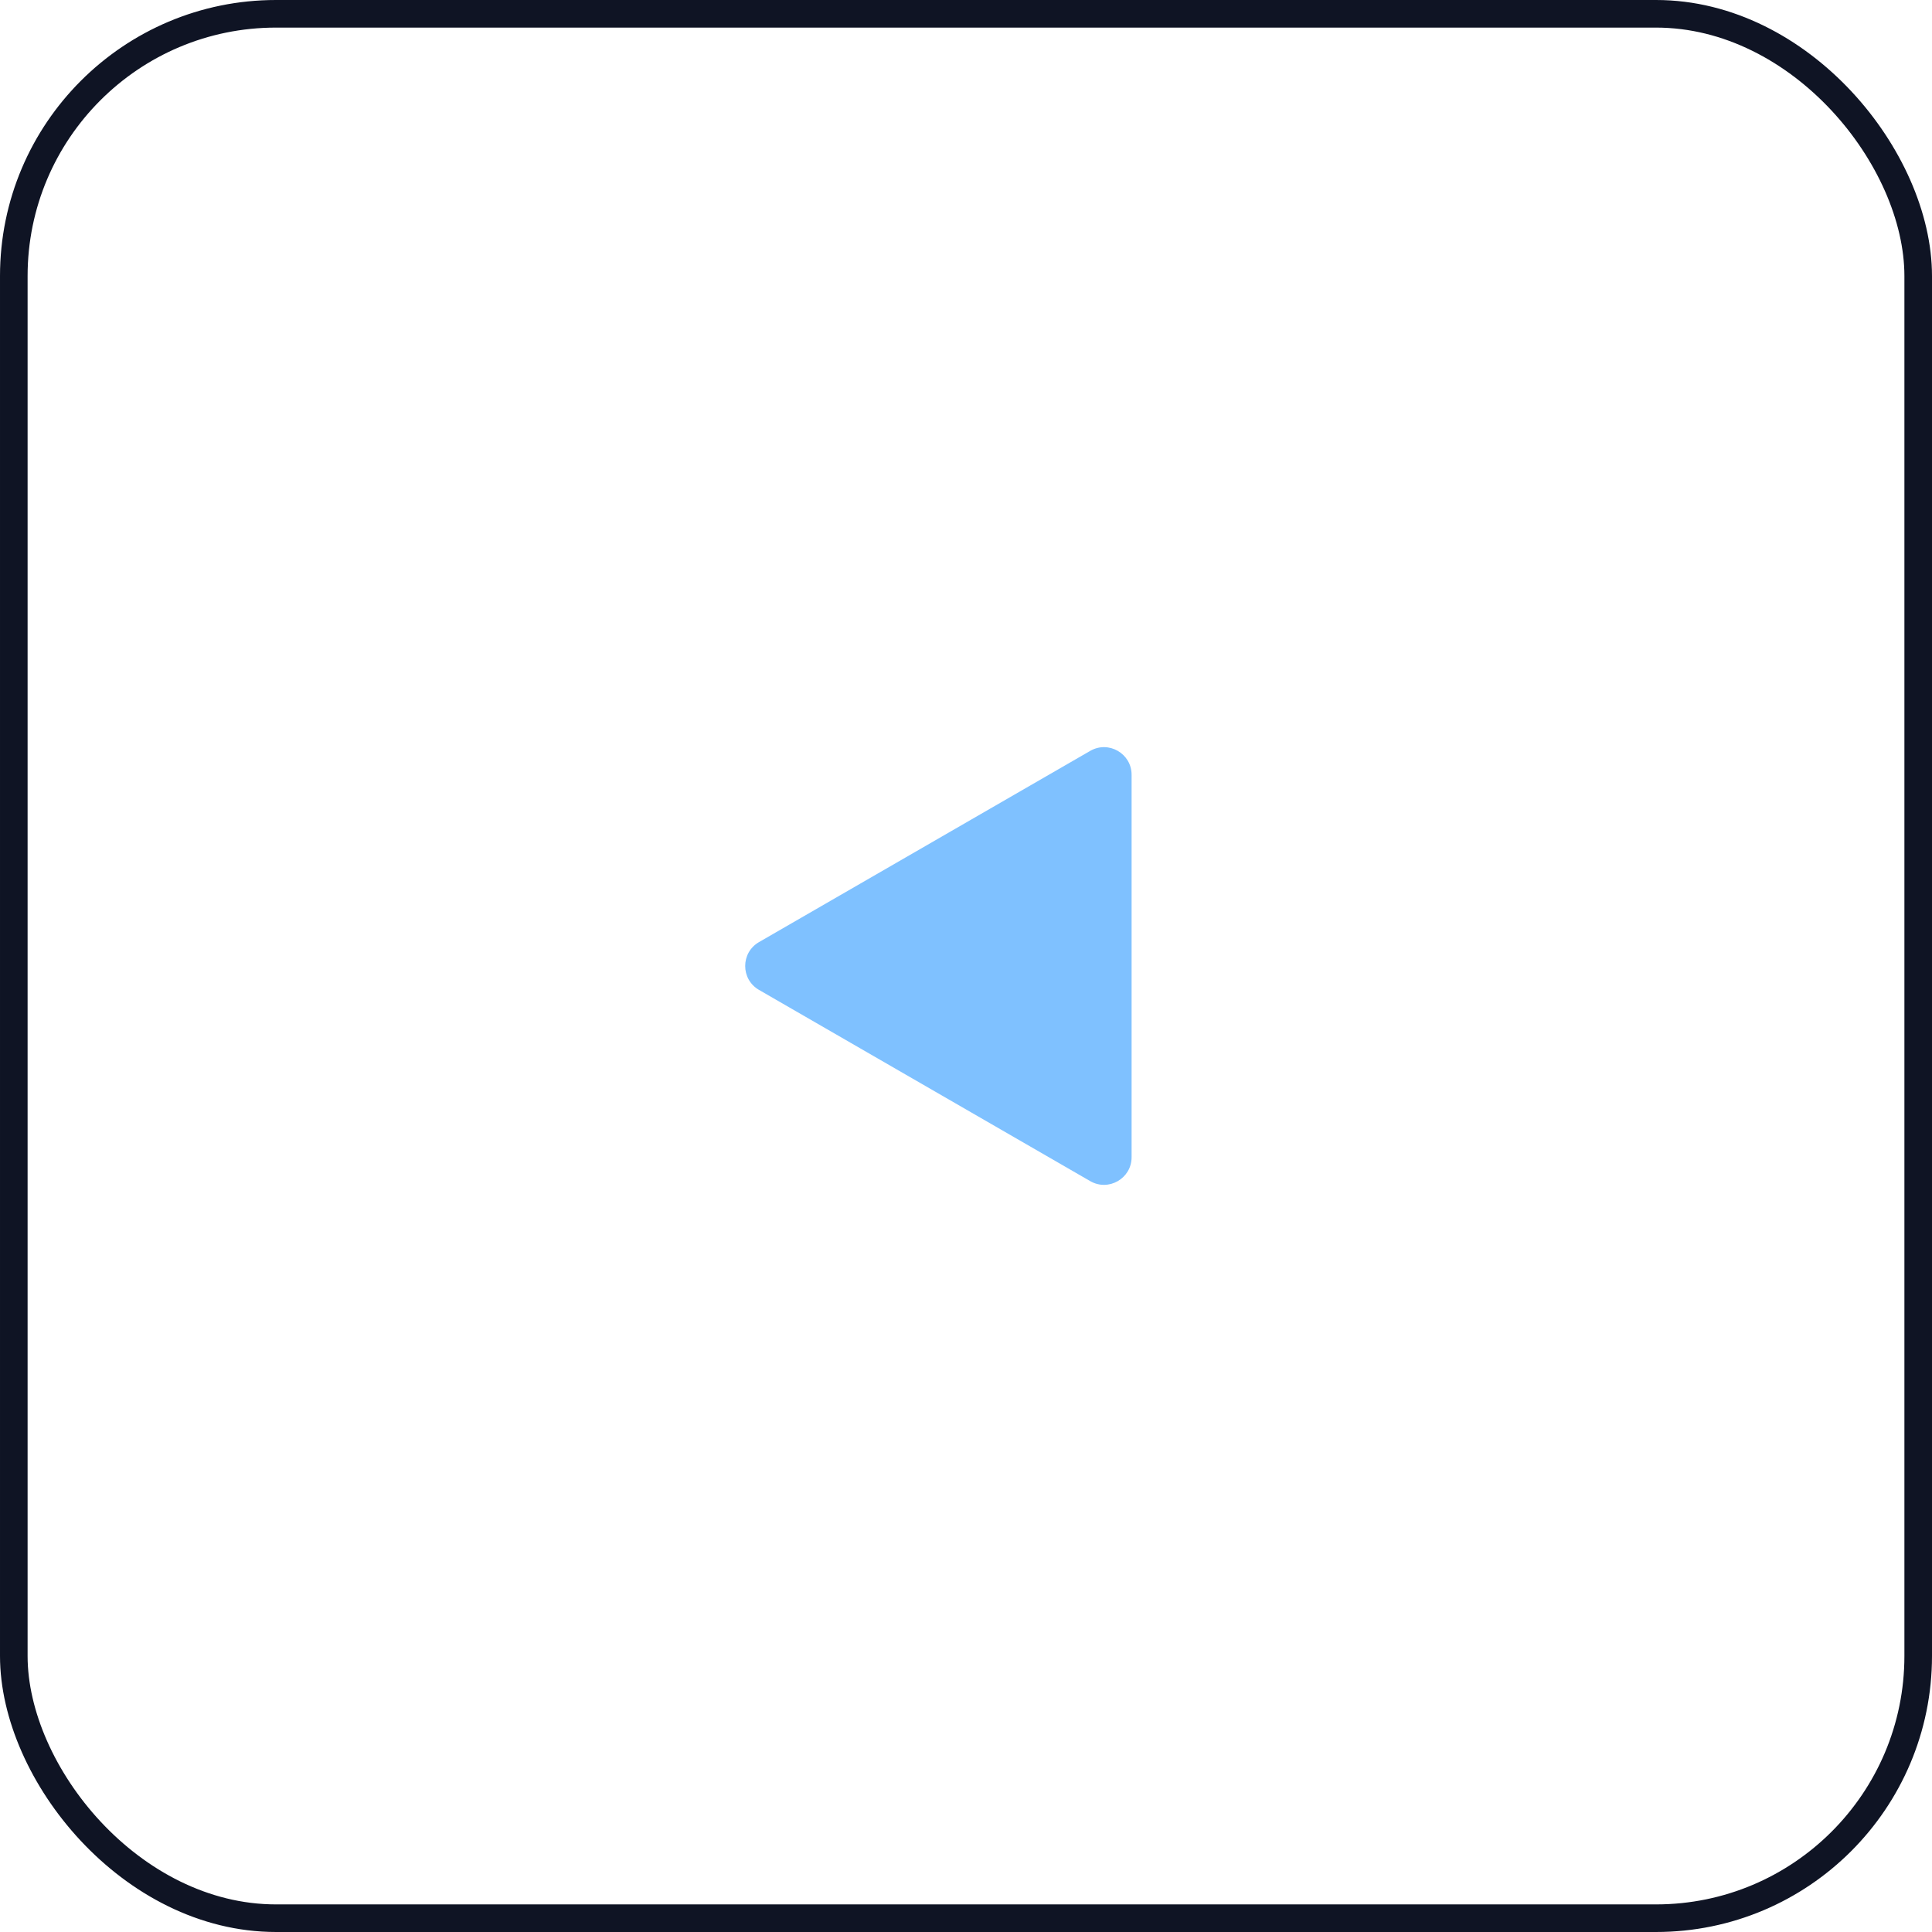 <?xml version="1.0" encoding="UTF-8"?> <svg xmlns="http://www.w3.org/2000/svg" width="70" height="70" viewBox="0 0 70 70" fill="none"><rect x="0.5" y="0.5" width="69" height="69" rx="9.5" stroke="#0F1424"></rect><path d="M27.5 35.866C26.833 35.481 26.833 34.519 27.5 34.134L39.5 27.206C40.167 26.821 41 27.302 41 28.072L41 41.928C41 42.698 40.167 43.179 39.5 42.794L27.5 35.866Z" fill="#7FC1FF"></path></svg> 
